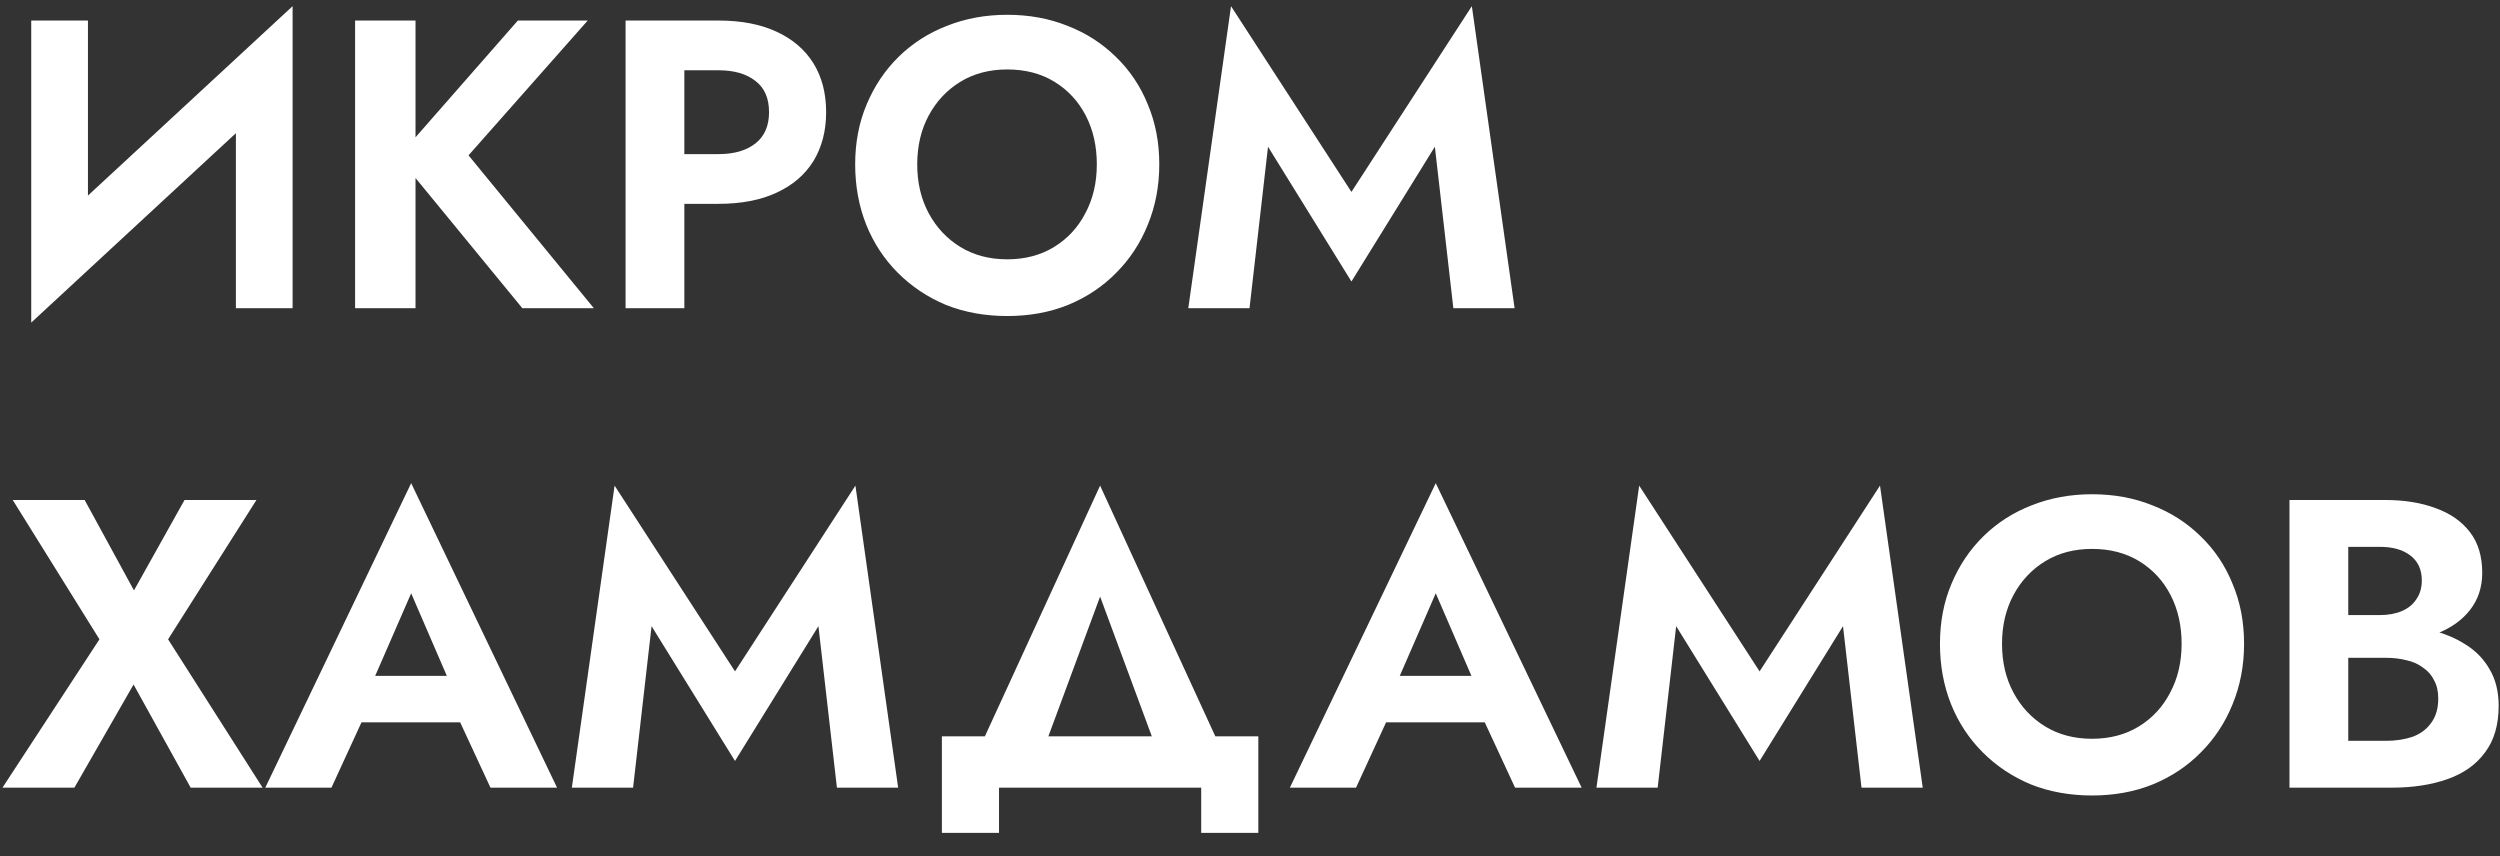 <?xml version="1.0" encoding="UTF-8"?> <svg xmlns="http://www.w3.org/2000/svg" width="73" height="25" viewBox="0 0 73 25" fill="none"><rect x="0" y="0" width="73" height="25" fill="#333333" stroke="none"/><path d="M8.484 2.412L0.912 9.42L0.972 7.188L8.544 0.18L8.484 2.412ZM2.568 0.6V7.632L0.912 9.42V0.6H2.568ZM8.544 0.18V9H6.888V2.016L8.544 0.18ZM10.369 0.6H12.133V9H10.369V0.6ZM15.121 0.6H17.161L13.681 4.536L17.341 9H15.253L11.629 4.584L15.121 0.6ZM18.267 0.6H19.983V9H18.267V0.6ZM19.311 2.052V0.6H20.98C21.643 0.6 22.207 0.708 22.672 0.924C23.143 1.14 23.503 1.448 23.752 1.848C24 2.248 24.123 2.724 24.123 3.276C24.123 3.82 24 4.296 23.752 4.704C23.503 5.104 23.143 5.412 22.672 5.628C22.207 5.844 21.643 5.952 20.98 5.952H19.311V4.5H20.98C21.436 4.5 21.796 4.396 22.059 4.188C22.323 3.98 22.456 3.676 22.456 3.276C22.456 2.868 22.323 2.564 22.059 2.364C21.796 2.156 21.436 2.052 20.98 2.052H19.311ZM26.783 4.8C26.783 5.336 26.895 5.812 27.119 6.228C27.343 6.644 27.651 6.972 28.043 7.212C28.435 7.452 28.891 7.572 29.411 7.572C29.931 7.572 30.387 7.452 30.779 7.212C31.171 6.972 31.475 6.644 31.691 6.228C31.915 5.812 32.027 5.336 32.027 4.8C32.027 4.264 31.919 3.788 31.703 3.372C31.487 2.956 31.183 2.628 30.791 2.388C30.399 2.148 29.939 2.028 29.411 2.028C28.891 2.028 28.435 2.148 28.043 2.388C27.651 2.628 27.343 2.956 27.119 3.372C26.895 3.788 26.783 4.264 26.783 4.8ZM24.971 4.8C24.971 4.16 25.083 3.576 25.307 3.048C25.531 2.512 25.843 2.048 26.243 1.656C26.643 1.264 27.111 0.964 27.647 0.756C28.191 0.54 28.779 0.432 29.411 0.432C30.051 0.432 30.639 0.54 31.175 0.756C31.711 0.964 32.179 1.264 32.579 1.656C32.987 2.048 33.299 2.512 33.515 3.048C33.739 3.576 33.851 4.16 33.851 4.8C33.851 5.432 33.739 6.02 33.515 6.564C33.299 7.1 32.991 7.568 32.591 7.968C32.199 8.368 31.731 8.68 31.187 8.904C30.651 9.12 30.059 9.228 29.411 9.228C28.763 9.228 28.167 9.12 27.623 8.904C27.087 8.68 26.619 8.368 26.219 7.968C25.819 7.568 25.511 7.1 25.295 6.564C25.079 6.02 24.971 5.432 24.971 4.8ZM37.026 4.284L36.486 9H34.698L35.946 0.18L39.462 5.604L42.978 0.18L44.226 9H42.438L41.898 4.284L39.462 8.22L37.026 4.284ZM5.388 14.6H7.488L4.908 18.668L7.668 23H5.568L3.9 19.988L2.172 23H0.072L2.904 18.668L0.372 14.6H2.472L3.912 17.24L5.388 14.6ZM9.81 21.092L10.014 19.736H14.046L14.25 21.092H9.81ZM12.006 17.324L10.746 20.216L10.782 20.6L9.678 23H7.746L12.006 14.108L16.266 23H14.322L13.242 20.672L13.266 20.24L12.006 17.324ZM19.026 18.284L18.486 23H16.698L17.946 14.18L21.462 19.604L24.978 14.18L26.226 23H24.438L23.898 18.284L21.462 22.22L19.026 18.284ZM32.123 17.42L30.191 22.64H28.235L32.123 14.18L36.011 22.64H34.055L32.123 17.42ZM35.075 23H29.171V24.32H27.503V21.5H36.743V24.32H35.075V23ZM39.728 21.092L39.932 19.736H43.964L44.168 21.092H39.728ZM41.924 17.324L40.664 20.216L40.7 20.6L39.596 23H37.664L41.924 14.108L46.184 23H44.24L43.16 20.672L43.184 20.24L41.924 17.324ZM48.944 18.284L48.404 23H46.616L47.864 14.18L51.38 19.604L54.896 14.18L56.144 23H54.356L53.816 18.284L51.38 22.22L48.944 18.284ZM58.459 18.8C58.459 19.336 58.571 19.812 58.795 20.228C59.019 20.644 59.327 20.972 59.719 21.212C60.111 21.452 60.567 21.572 61.087 21.572C61.607 21.572 62.063 21.452 62.455 21.212C62.847 20.972 63.151 20.644 63.367 20.228C63.591 19.812 63.703 19.336 63.703 18.8C63.703 18.264 63.595 17.788 63.379 17.372C63.163 16.956 62.859 16.628 62.467 16.388C62.075 16.148 61.615 16.028 61.087 16.028C60.567 16.028 60.111 16.148 59.719 16.388C59.327 16.628 59.019 16.956 58.795 17.372C58.571 17.788 58.459 18.264 58.459 18.8ZM56.647 18.8C56.647 18.16 56.759 17.576 56.983 17.048C57.207 16.512 57.519 16.048 57.919 15.656C58.319 15.264 58.787 14.964 59.323 14.756C59.867 14.54 60.455 14.432 61.087 14.432C61.727 14.432 62.315 14.54 62.851 14.756C63.387 14.964 63.855 15.264 64.255 15.656C64.663 16.048 64.975 16.512 65.191 17.048C65.415 17.576 65.527 18.16 65.527 18.8C65.527 19.432 65.415 20.02 65.191 20.564C64.975 21.1 64.667 21.568 64.267 21.968C63.875 22.368 63.407 22.68 62.863 22.904C62.327 23.12 61.735 23.228 61.087 23.228C60.439 23.228 59.843 23.12 59.299 22.904C58.763 22.68 58.295 22.368 57.895 21.968C57.495 21.568 57.187 21.1 56.971 20.564C56.755 20.02 56.647 19.432 56.647 18.8ZM68.137 18.74V17.96H69.493C69.741 17.96 69.957 17.92 70.141 17.84C70.325 17.76 70.465 17.644 70.561 17.492C70.665 17.34 70.717 17.16 70.717 16.952C70.717 16.632 70.605 16.388 70.381 16.22C70.165 16.052 69.869 15.968 69.493 15.968H68.569V21.632H69.673C69.961 21.632 70.221 21.592 70.453 21.512C70.685 21.424 70.865 21.288 70.993 21.104C71.129 20.92 71.197 20.684 71.197 20.396C71.197 20.188 71.157 20.012 71.077 19.868C71.005 19.716 70.897 19.592 70.753 19.496C70.617 19.392 70.457 19.32 70.273 19.28C70.089 19.232 69.889 19.208 69.673 19.208H68.137V18.272H69.829C70.237 18.272 70.625 18.316 70.993 18.404C71.369 18.492 71.705 18.632 72.001 18.824C72.297 19.008 72.529 19.248 72.697 19.544C72.873 19.84 72.961 20.196 72.961 20.612C72.961 21.164 72.829 21.616 72.565 21.968C72.309 22.32 71.945 22.58 71.473 22.748C71.001 22.916 70.453 23 69.829 23H66.853V14.6H69.649C70.209 14.6 70.701 14.68 71.125 14.84C71.549 14.992 71.881 15.224 72.121 15.536C72.361 15.848 72.481 16.244 72.481 16.724C72.481 17.148 72.361 17.512 72.121 17.816C71.881 18.12 71.549 18.352 71.125 18.512C70.701 18.664 70.209 18.74 69.649 18.74H68.137Z" fill="white"></path></svg> 